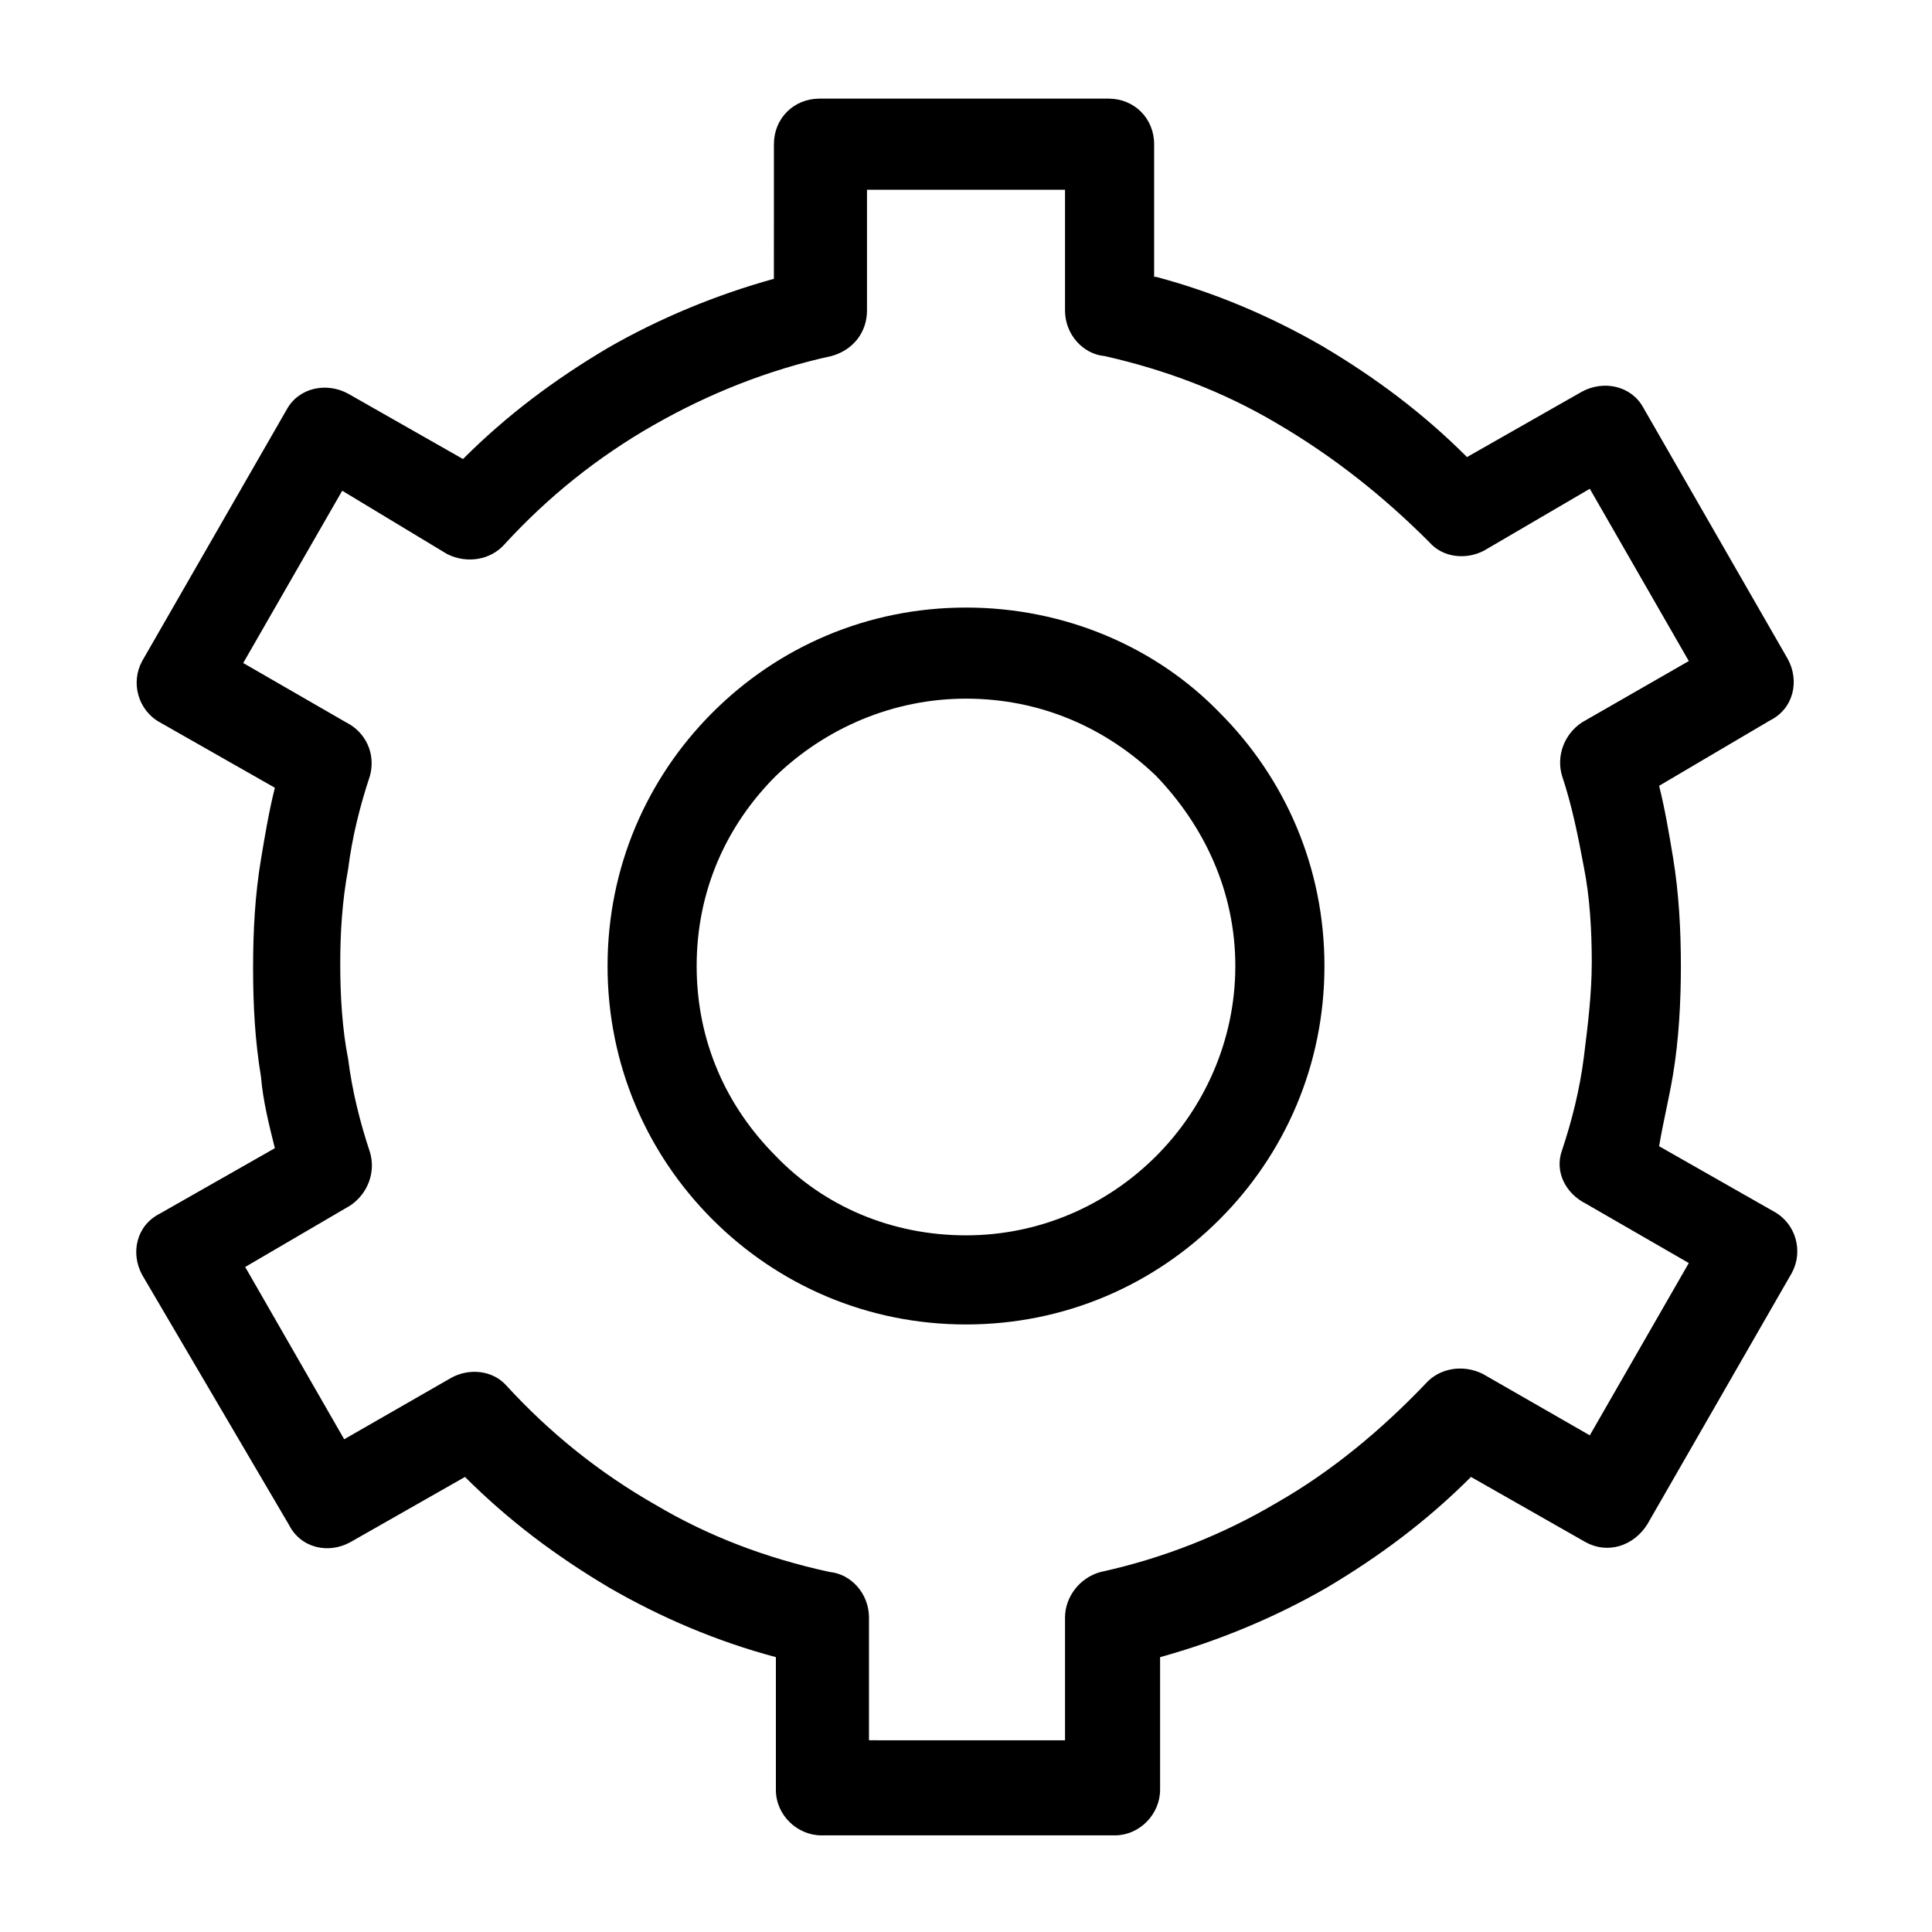 <?xml version="1.0" encoding="UTF-8"?>
<!-- Uploaded to: SVG Repo, www.svgrepo.com, Generator: SVG Repo Mixer Tools -->
<svg fill="#000000" width="800px" height="800px" version="1.1" viewBox="144 144 512 512" xmlns="http://www.w3.org/2000/svg">
 <path d="m450.38 217.37c15.742 4.199 30.438 10.496 44.082 18.367 14.168 8.398 26.766 17.844 38.309 29.391l30.438-17.32c5.773-3.148 13.121-1.574 16.27 4.199l38.309 66.648c3.148 5.773 1.574 13.121-4.723 16.27l-29.383 17.32c1.574 6.297 2.625 12.594 3.672 18.895 1.574 9.445 2.098 19.418 2.098 28.863s-0.523 19.418-2.098 28.863c-1.051 6.297-2.625 12.594-3.672 18.895l30.438 17.32c5.773 3.148 7.871 10.496 4.723 16.27l-38.309 66.648c-3.672 5.773-10.496 7.871-16.27 4.723l-30.438-17.32c-11.547 11.547-24.141 20.992-38.309 29.391-13.645 7.871-28.863 14.168-44.082 18.367v35.16c0 6.297-5.246 12.07-12.07 12.07h-77.676c-6.297 0-12.07-5.246-12.07-12.07v-35.16c-15.742-4.199-30.438-10.496-44.082-18.367-14.168-8.398-26.766-17.844-38.309-29.391l-30.438 17.32c-5.773 3.148-13.121 1.574-16.27-4.723l-38.84-66.129c-3.148-5.773-1.574-13.121 4.723-16.27l30.438-17.32c-1.574-6.297-3.148-12.594-3.672-18.895-1.574-9.445-2.098-18.895-2.098-28.863 0-9.973 0.523-19.418 2.098-28.863 1.051-6.297 2.098-12.594 3.672-18.895l-30.438-17.32c-5.773-3.148-7.871-10.496-4.723-16.27l38.309-66.648c3.148-5.773 10.496-7.348 16.27-4.199l30.438 17.32c11.547-11.547 24.141-20.992 38.309-29.391 13.645-7.871 28.863-14.168 44.082-18.367l0.008-35.68c0-6.824 5.246-12.07 12.07-12.07h76.621c6.824 0 12.07 5.246 12.07 12.07v35.16zm32.012 38.836c-14.168-8.398-29.391-14.168-45.656-17.844-5.773-0.523-10.496-5.773-10.496-12.07v-32.012h-52.48v32.012c0 5.773-3.672 10.496-9.445 12.07-16.793 3.672-32.539 9.973-47.23 18.367-14.695 8.398-27.816 18.895-39.359 31.488-3.672 4.199-9.973 5.246-15.219 2.625l-27.816-16.793-26.238 45.656 27.289 15.742c5.246 2.625 7.871 8.398 6.297 14.168-2.625 7.871-4.723 16.27-5.773 24.664-1.574 8.398-2.098 16.793-2.098 25.191s0.523 17.32 2.098 25.191c1.051 8.398 3.148 16.793 5.773 24.664 1.574 5.246-0.523 11.02-5.246 14.168l-27.816 16.27 26.238 45.656 28.34-16.27c4.723-2.625 11.02-2.098 14.695 2.098 11.547 12.594 24.664 23.09 39.359 31.488 14.168 8.398 29.391 14.168 46.184 17.844 5.773 0.523 10.496 5.773 10.496 12.07v32.539l51.953 0.008v-32.539c0-5.246 3.672-10.496 9.445-12.07 16.793-3.672 32.539-9.973 46.707-18.367 14.695-8.398 27.816-19.418 39.359-31.488 3.672-4.199 9.973-5.246 15.219-2.625l28.34 16.27 26.238-45.656-27.289-15.742c-5.246-2.625-8.398-8.398-6.297-14.168 2.625-7.871 4.723-16.27 5.773-24.664 1.051-8.398 2.098-16.793 2.098-25.191s-0.523-17.32-2.098-25.191c-1.574-8.398-3.148-16.27-5.773-24.141-1.574-5.246 0.523-11.02 5.246-14.168l28.34-16.27-26.238-45.656-27.816 16.27c-4.723 2.625-11.02 2.098-14.695-2.098-12.066-12.078-25.184-22.574-40.406-31.496zm-82.391 48.805c26.238 0 50.383 10.496 67.176 27.816 17.32 17.32 27.816 40.934 27.816 67.176 0 26.238-10.496 49.855-27.816 67.176-17.32 17.32-40.934 27.816-67.176 27.816-26.238 0-49.855-10.496-67.176-27.816-17.32-17.32-27.816-40.934-27.816-67.176 0-26.238 10.496-49.855 27.816-67.176 17.316-17.32 40.934-27.816 67.176-27.816zm50.379 44.609c-13.121-12.594-30.438-20.469-50.383-20.469-19.418 0-37.262 7.871-50.383 20.469-13.121 13.121-20.992 30.438-20.992 50.383 0 19.941 7.871 37.262 20.992 50.383 12.594 13.121 30.438 20.992 50.383 20.992 19.418 0 37.262-7.871 50.383-20.992 12.594-12.594 20.992-30.438 20.992-50.383s-8.395-37.262-20.992-50.383z"/>
</svg>
